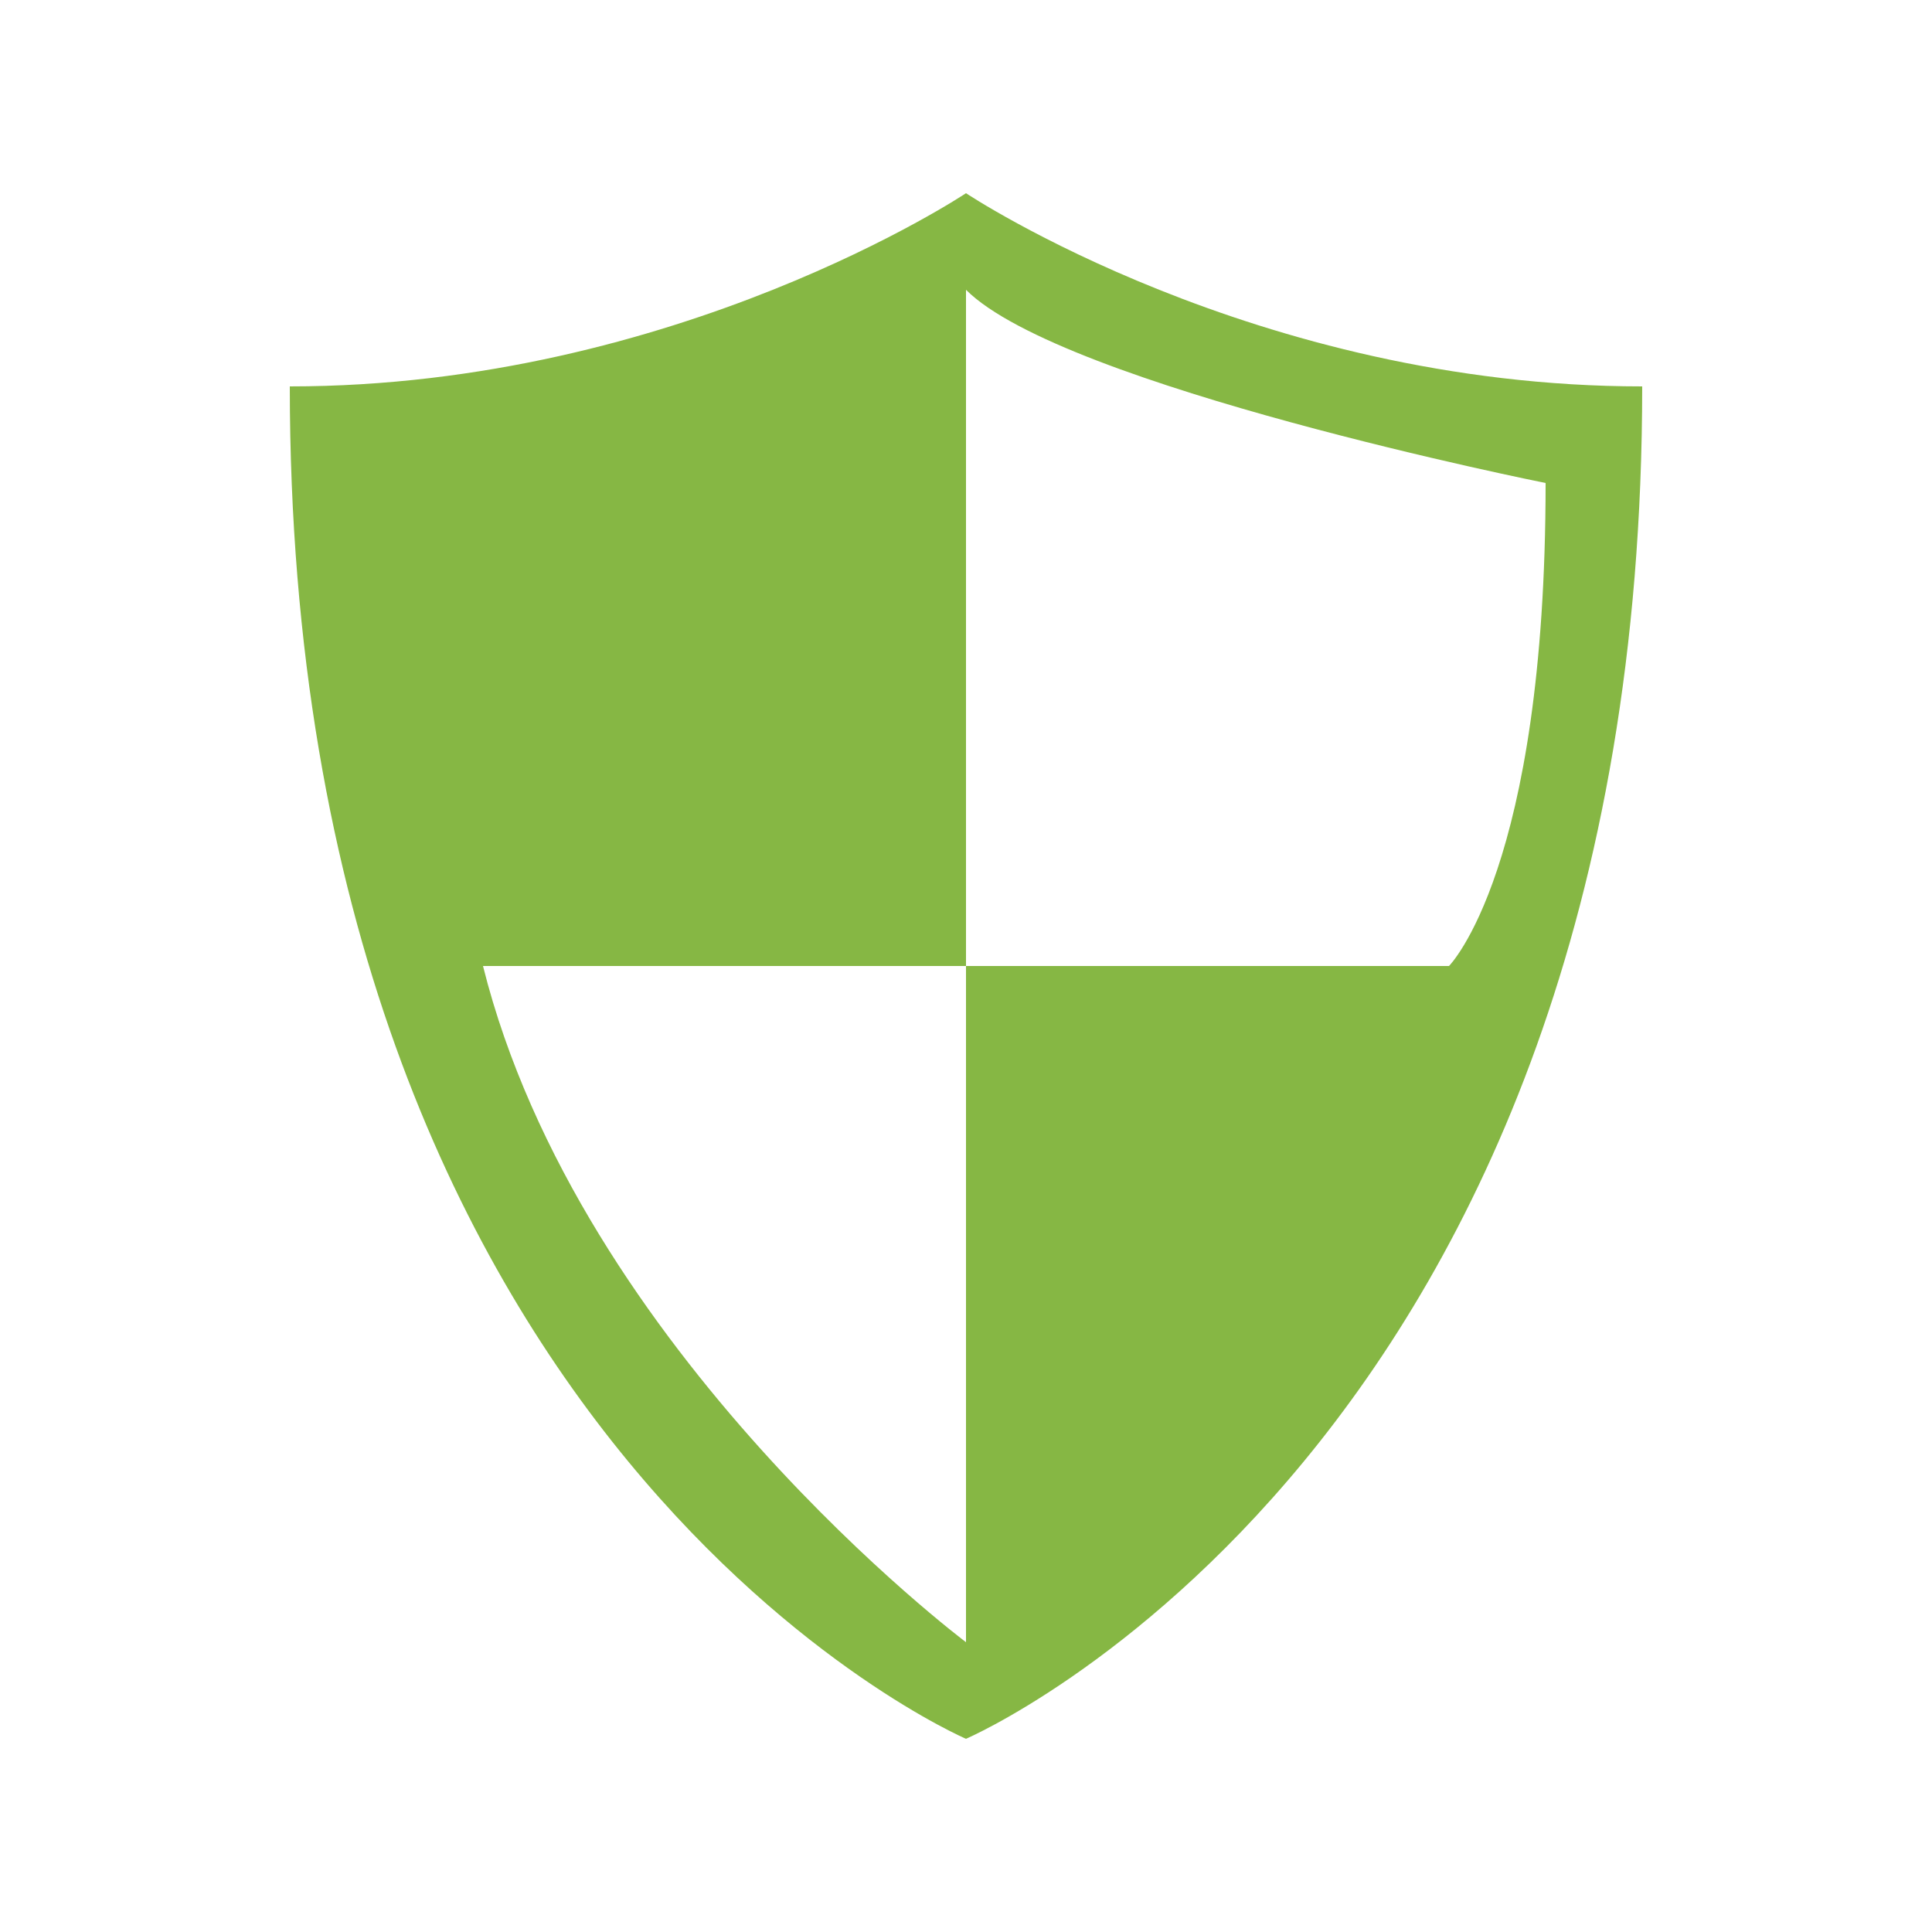 <svg width="40" height="40" viewBox="0 0 40 40" fill="none" xmlns="http://www.w3.org/2000/svg">
<g clip-path="url(#clip0_3158_36571)">
<path d="M20 4C20 4 26 8 34 8C34 30 20 36 20 36C20 36 6 30 6 8C14 8 20 4 20 4ZM20 20H30C30 20 32 18 32 10C32 10 22 8 20 6V20H10C12 28 20 34 20 34V20Z" fill="#86B744"/>
</g>
<defs>
<clipPath id="clip0_3158_36571">
<rect width="40" height="40" fill="white"/>
</clipPath>
</defs>
</svg>
